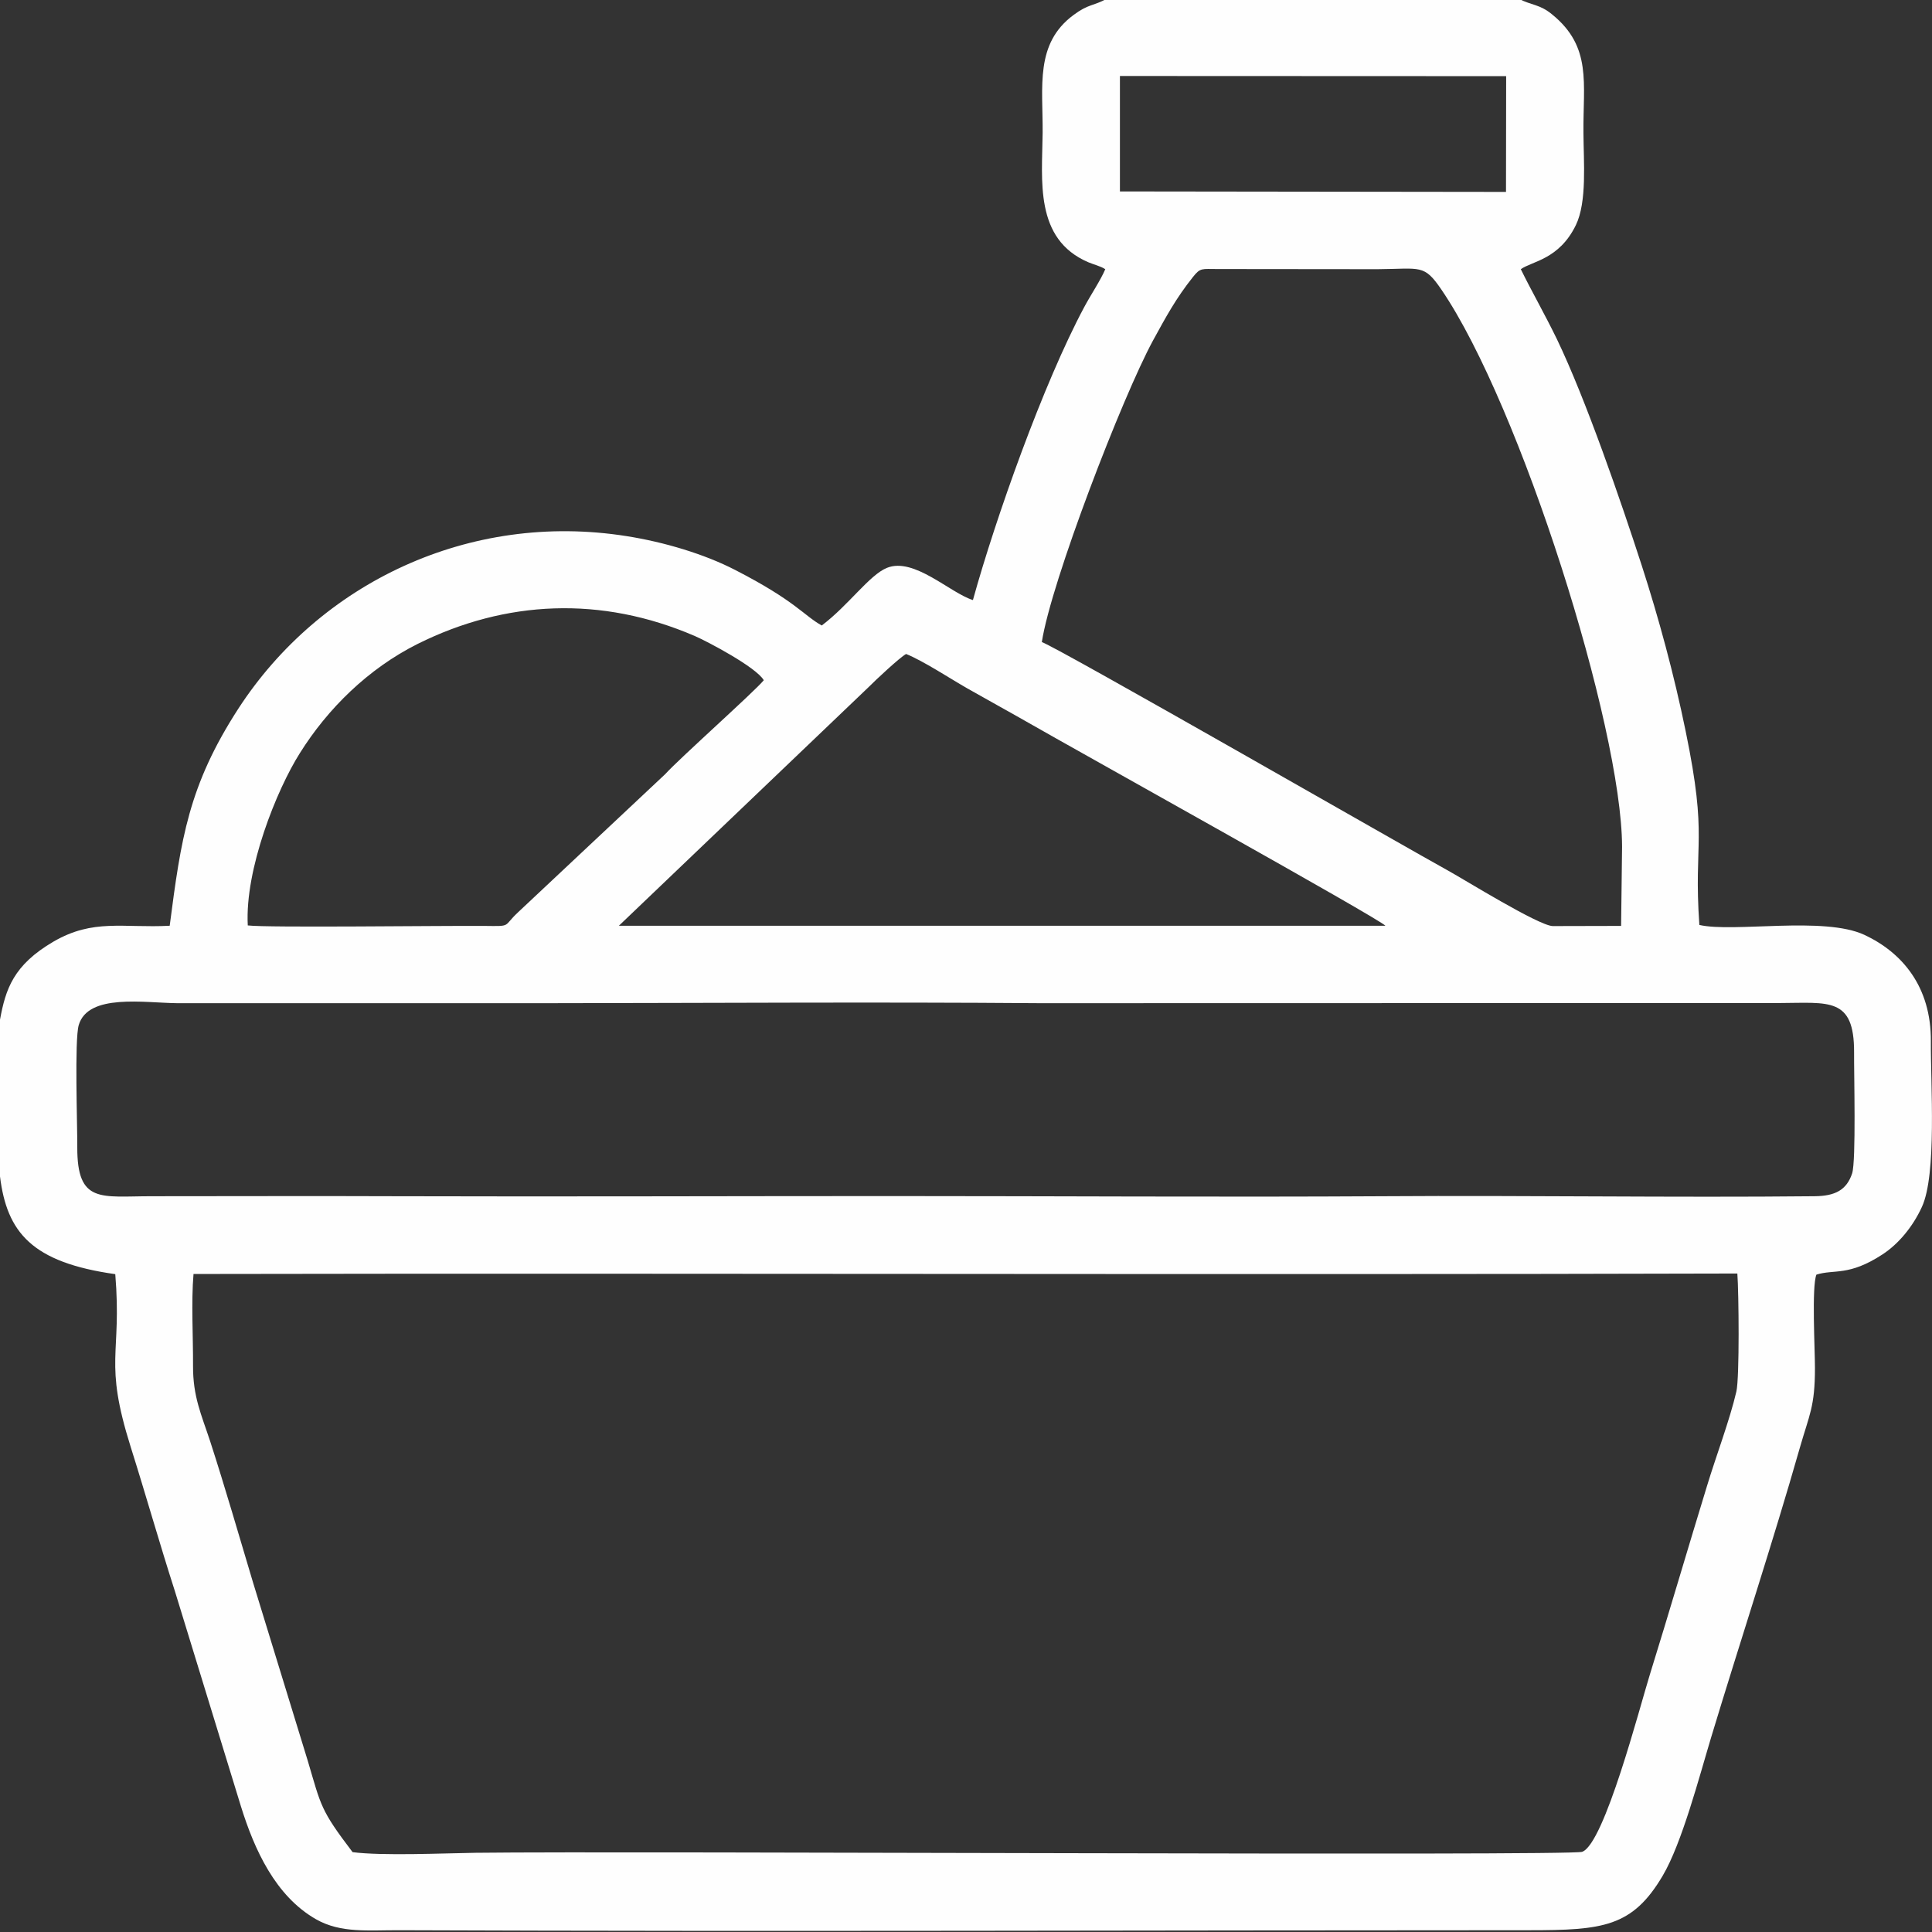 <?xml version="1.0" encoding="UTF-8"?>
<!DOCTYPE svg PUBLIC "-//W3C//DTD SVG 1.1//EN" "http://www.w3.org/Graphics/SVG/1.1/DTD/svg11.dtd">
<!-- Creator: CorelDRAW 2020 (64-Bit) -->
<svg xmlns="http://www.w3.org/2000/svg" xml:space="preserve" width="120px" height="120px" version="1.1" style="shape-rendering:geometricPrecision; text-rendering:geometricPrecision; image-rendering:optimizeQuality; fill-rule:evenodd; clip-rule:evenodd"
viewBox="0 0 120 120"
 xmlns:xlink="http://www.w3.org/1999/xlink"
 xmlns:xodm="http://www.corel.com/coreldraw/odm/2003">
 <rect x="0" y="0" width="120" height="120" fill="#333333" stroke="none"/>
 <defs>
  <style type="text/css">
   <![CDATA[
    .fil0 {fill:#FEFEFE}
   ]]>
  </style>
 </defs>
 <g id="Слой_x0020_1">
  <path class="fil0" d="M21.9 115.04c-2.01,-2.64 -1.95,-2.86 -2.78,-5.66l-3.41 -11.11c-0.86,-2.87 -1.72,-5.86 -2.66,-8.76 -0.54,-1.64 -1.07,-2.76 -1.06,-4.68 0.01,-1.79 -0.12,-3.95 0.03,-5.7 31.98,-0.06 63.97,0.06 95.89,-0.03 0.09,1.19 0.14,6.45 -0.06,7.33 -0.42,1.8 -1.26,4 -1.82,5.85 -1.2,3.91 -2.34,7.82 -3.56,11.75 -0.62,1.99 -2.82,10.5 -4.2,10.99 -0.77,0.27 -58.96,-0.06 -68.72,0.06 -2.02,0.03 -5.82,0.2 -7.65,-0.04zm93.14 -42.16c-0.34,1.03 -1.05,1.41 -2.34,1.42 -8.81,0.09 -17.88,-0.06 -26.73,0 -10.21,0.06 -20.43,-0.01 -30.63,-0.01 -10.21,0 -20.42,0.04 -30.63,0.01 -5.1,-0.02 -10.21,0 -15.31,0 -3.13,0 -4.61,0.48 -4.6,-3.04 0.01,-1.37 -0.18,-6.66 0.09,-7.59 0.58,-1.98 4.08,-1.38 6.12,-1.36l22.97 0c10.2,-0.01 20.43,-0.08 30.63,0l45.94 -0.01c3.04,-0.01 4.62,-0.38 4.61,3.05 -0.01,1.32 0.13,6.74 -0.12,7.53zm-61.05 -30.24c0.35,-0.36 1.91,-1.82 2.29,-2.02 1.05,0.42 2.74,1.53 3.79,2.13 1.28,0.73 2.44,1.36 3.7,2.08 3.1,1.78 22.01,12.29 22.28,12.67l-47.61 0 15.55 -14.86zm-38.6 14.84c-0.19,-3.48 1.79,-8.42 3.24,-10.71 1.71,-2.73 4.22,-5.23 7.32,-6.78 5.45,-2.71 11.39,-3 17.22,-0.48 0.74,0.32 3.79,1.92 4.27,2.74 -0.58,0.71 -5.19,4.81 -6.13,5.84l-9.15 8.59c-0.94,0.88 -0.35,0.85 -2.07,0.83 -2.66,-0.02 -13.49,0.12 -14.7,-0.03zm49.32 -17.6c0.57,-3.73 5.01,-15.24 6.9,-18.72 0.81,-1.48 1.43,-2.63 2.49,-3.96 0.46,-0.58 0.54,-0.49 1.52,-0.49l9.94 0.01c2.7,-0.02 2.88,-0.33 3.97,1.27 4.9,7.18 11.2,27.14 11.22,34.6l-0.06 4.92 -4.25 0.01c-0.88,-0.03 -5.49,-2.89 -6.47,-3.43 -2.39,-1.31 -24.21,-13.84 -25.26,-14.21zm4.85 -35.16l23.99 0.01 -0.01 7.19 -23.98 -0.03 0 -7.17zm-69.56 58.61l0 9.74c0.43,3.48 1.98,5.34 7.16,6.07 0.42,5.11 -0.74,5.33 0.96,10.74 0.95,3.01 1.79,5.99 2.74,8.94l4.1 13.36c0.84,2.71 2.15,5.59 4.67,7.03 1.55,0.88 3.25,0.67 5.22,0.68 23.36,0.09 46.75,0 70.12,0 4.59,0 6.42,-0.2 8.3,-3.38 1.2,-2.03 2.27,-6.14 3.03,-8.66 1.76,-5.82 3.85,-12.17 5.48,-17.89 0.6,-2.1 0.95,-2.57 0.95,-4.99 0,-1.18 -0.21,-5.05 0.09,-5.8 1.11,-0.35 2,0.12 4.11,-1.26 0.98,-0.64 1.87,-1.7 2.44,-2.94 0.94,-2.03 0.54,-7.64 0.56,-10.29 0.02,-3.4 -1.78,-5.51 -4.12,-6.61 -2.52,-1.18 -8.12,-0.13 -10.26,-0.62 -0.37,-5.28 0.55,-5.24 -0.85,-12.03 -0.73,-3.56 -1.68,-7.05 -2.73,-10.3 -1.29,-3.98 -3.47,-10.32 -5.28,-14.08 -0.76,-1.56 -1.57,-2.97 -2.23,-4.32 0.7,-0.5 2.38,-0.6 3.42,-2.74 0.7,-1.45 0.48,-3.93 0.47,-5.73 -0.03,-3.09 0.54,-5.33 -1.94,-7.35 -0.77,-0.64 -1.27,-0.56 -2.09,-0.98l-25.57 0c-0.86,0.47 -1.13,0.31 -2.07,1.01 -2.41,1.78 -1.9,4.44 -1.92,7.32 -0.03,2.94 -0.53,6.6 2.84,8.04 0.33,0.14 0.76,0.24 1.05,0.43 -0.27,0.65 -0.91,1.61 -1.3,2.34 -2.54,4.74 -5.52,13.14 -6.92,18.21 -1.42,-0.44 -3.66,-2.68 -5.34,-2 -1.09,0.44 -2.38,2.32 -4.05,3.58 -1.12,-0.62 -1.62,-1.52 -5.38,-3.45 -1.9,-0.98 -4.39,-1.73 -6.74,-2.1 -9.78,-1.55 -19.05,2.91 -24.12,10.72 -3.1,4.79 -3.56,8.1 -4.26,13.48 -2.91,0.15 -4.74,-0.45 -7.21,0.98 -2.5,1.46 -2.98,2.95 -3.33,4.85z"/>
 </g>
</svg>
